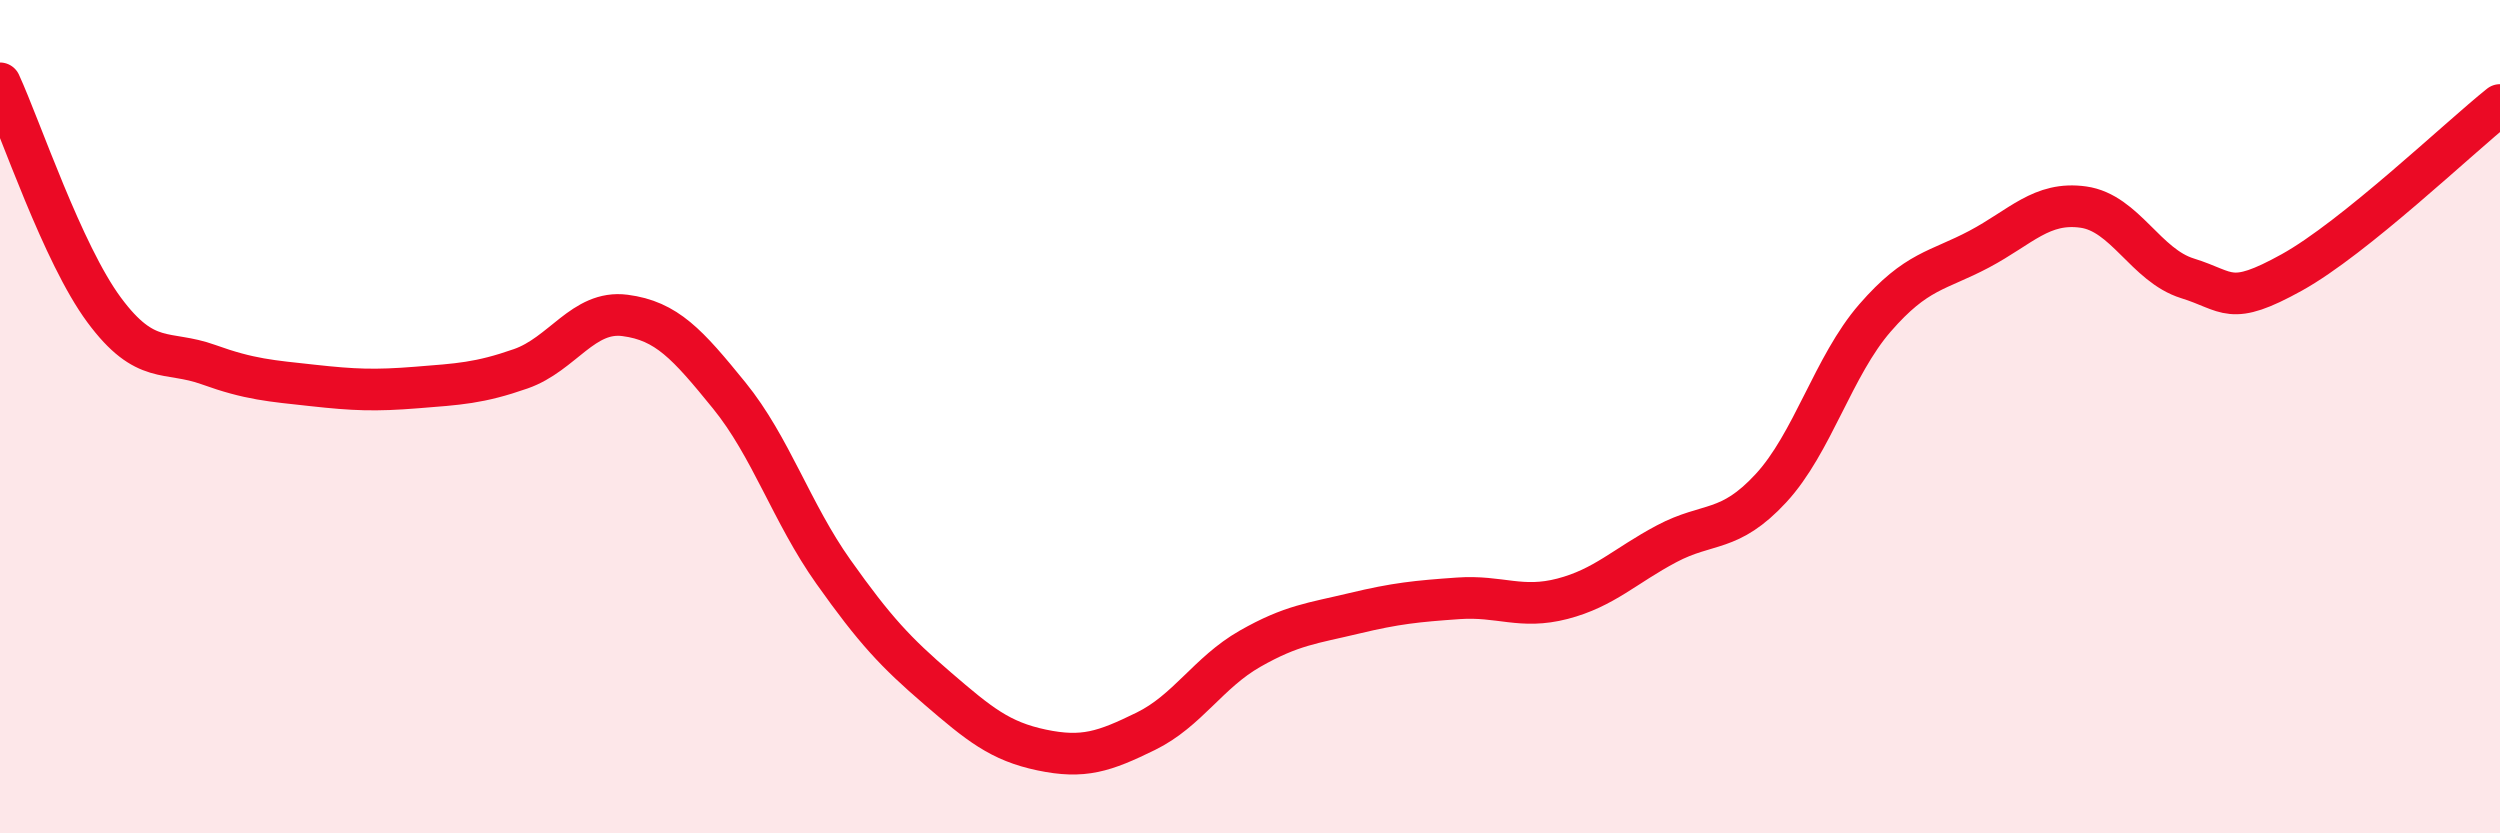 
    <svg width="60" height="20" viewBox="0 0 60 20" xmlns="http://www.w3.org/2000/svg">
      <path
        d="M 0,2 C 0.5,3.09 1.5,6.09 2.5,7.44 C 3.5,8.79 4,8.39 5,8.75 C 6,9.11 6.5,9.14 7.5,9.25 C 8.5,9.36 9,9.38 10,9.3 C 11,9.22 11.5,9.2 12.5,8.85 C 13.5,8.5 14,7.44 15,7.57 C 16,7.7 16.5,8.26 17.5,9.49 C 18.5,10.72 19,12.31 20,13.72 C 21,15.13 21.5,15.66 22.5,16.52 C 23.5,17.38 24,17.79 25,18 C 26,18.21 26.5,18.04 27.5,17.55 C 28.5,17.06 29,16.14 30,15.57 C 31,15 31.5,14.96 32.5,14.72 C 33.5,14.48 34,14.43 35,14.36 C 36,14.29 36.5,14.63 37.5,14.37 C 38.5,14.11 39,13.58 40,13.05 C 41,12.52 41.5,12.8 42.5,11.72 C 43.5,10.64 44,8.78 45,7.63 C 46,6.48 46.5,6.51 47.5,5.98 C 48.5,5.45 49,4.83 50,4.97 C 51,5.11 51.5,6.37 52.5,6.68 C 53.5,6.99 53.5,7.37 55,6.54 C 56.5,5.71 59,3.32 60,2.52L60 20L0 20Z"
        fill="#EB0A25"
        opacity="0.1"
        stroke-linecap="round"
        stroke-linejoin="round"
      />
      <path
        d="M 0,2 C 0.5,3.09 1.5,6.09 2.5,7.44 C 3.5,8.79 4,8.39 5,8.75 C 6,9.11 6.5,9.14 7.5,9.25 C 8.5,9.36 9,9.38 10,9.3 C 11,9.22 11.5,9.2 12.5,8.85 C 13.5,8.5 14,7.44 15,7.57 C 16,7.7 16.5,8.26 17.5,9.49 C 18.5,10.72 19,12.31 20,13.72 C 21,15.13 21.5,15.66 22.5,16.52 C 23.5,17.38 24,17.79 25,18 C 26,18.21 26.5,18.04 27.5,17.55 C 28.5,17.06 29,16.14 30,15.57 C 31,15 31.5,14.96 32.5,14.72 C 33.5,14.48 34,14.43 35,14.36 C 36,14.29 36.5,14.63 37.5,14.37 C 38.5,14.11 39,13.58 40,13.05 C 41,12.52 41.5,12.8 42.5,11.72 C 43.5,10.64 44,8.78 45,7.63 C 46,6.48 46.5,6.51 47.5,5.98 C 48.5,5.45 49,4.83 50,4.97 C 51,5.11 51.5,6.37 52.5,6.68 C 53.5,6.99 53.5,7.37 55,6.54 C 56.5,5.71 59,3.32 60,2.52"
        stroke="#EB0A25"
        stroke-width="1"
        fill="none"
        stroke-linecap="round"
        stroke-linejoin="round"
      />
    </svg>
  